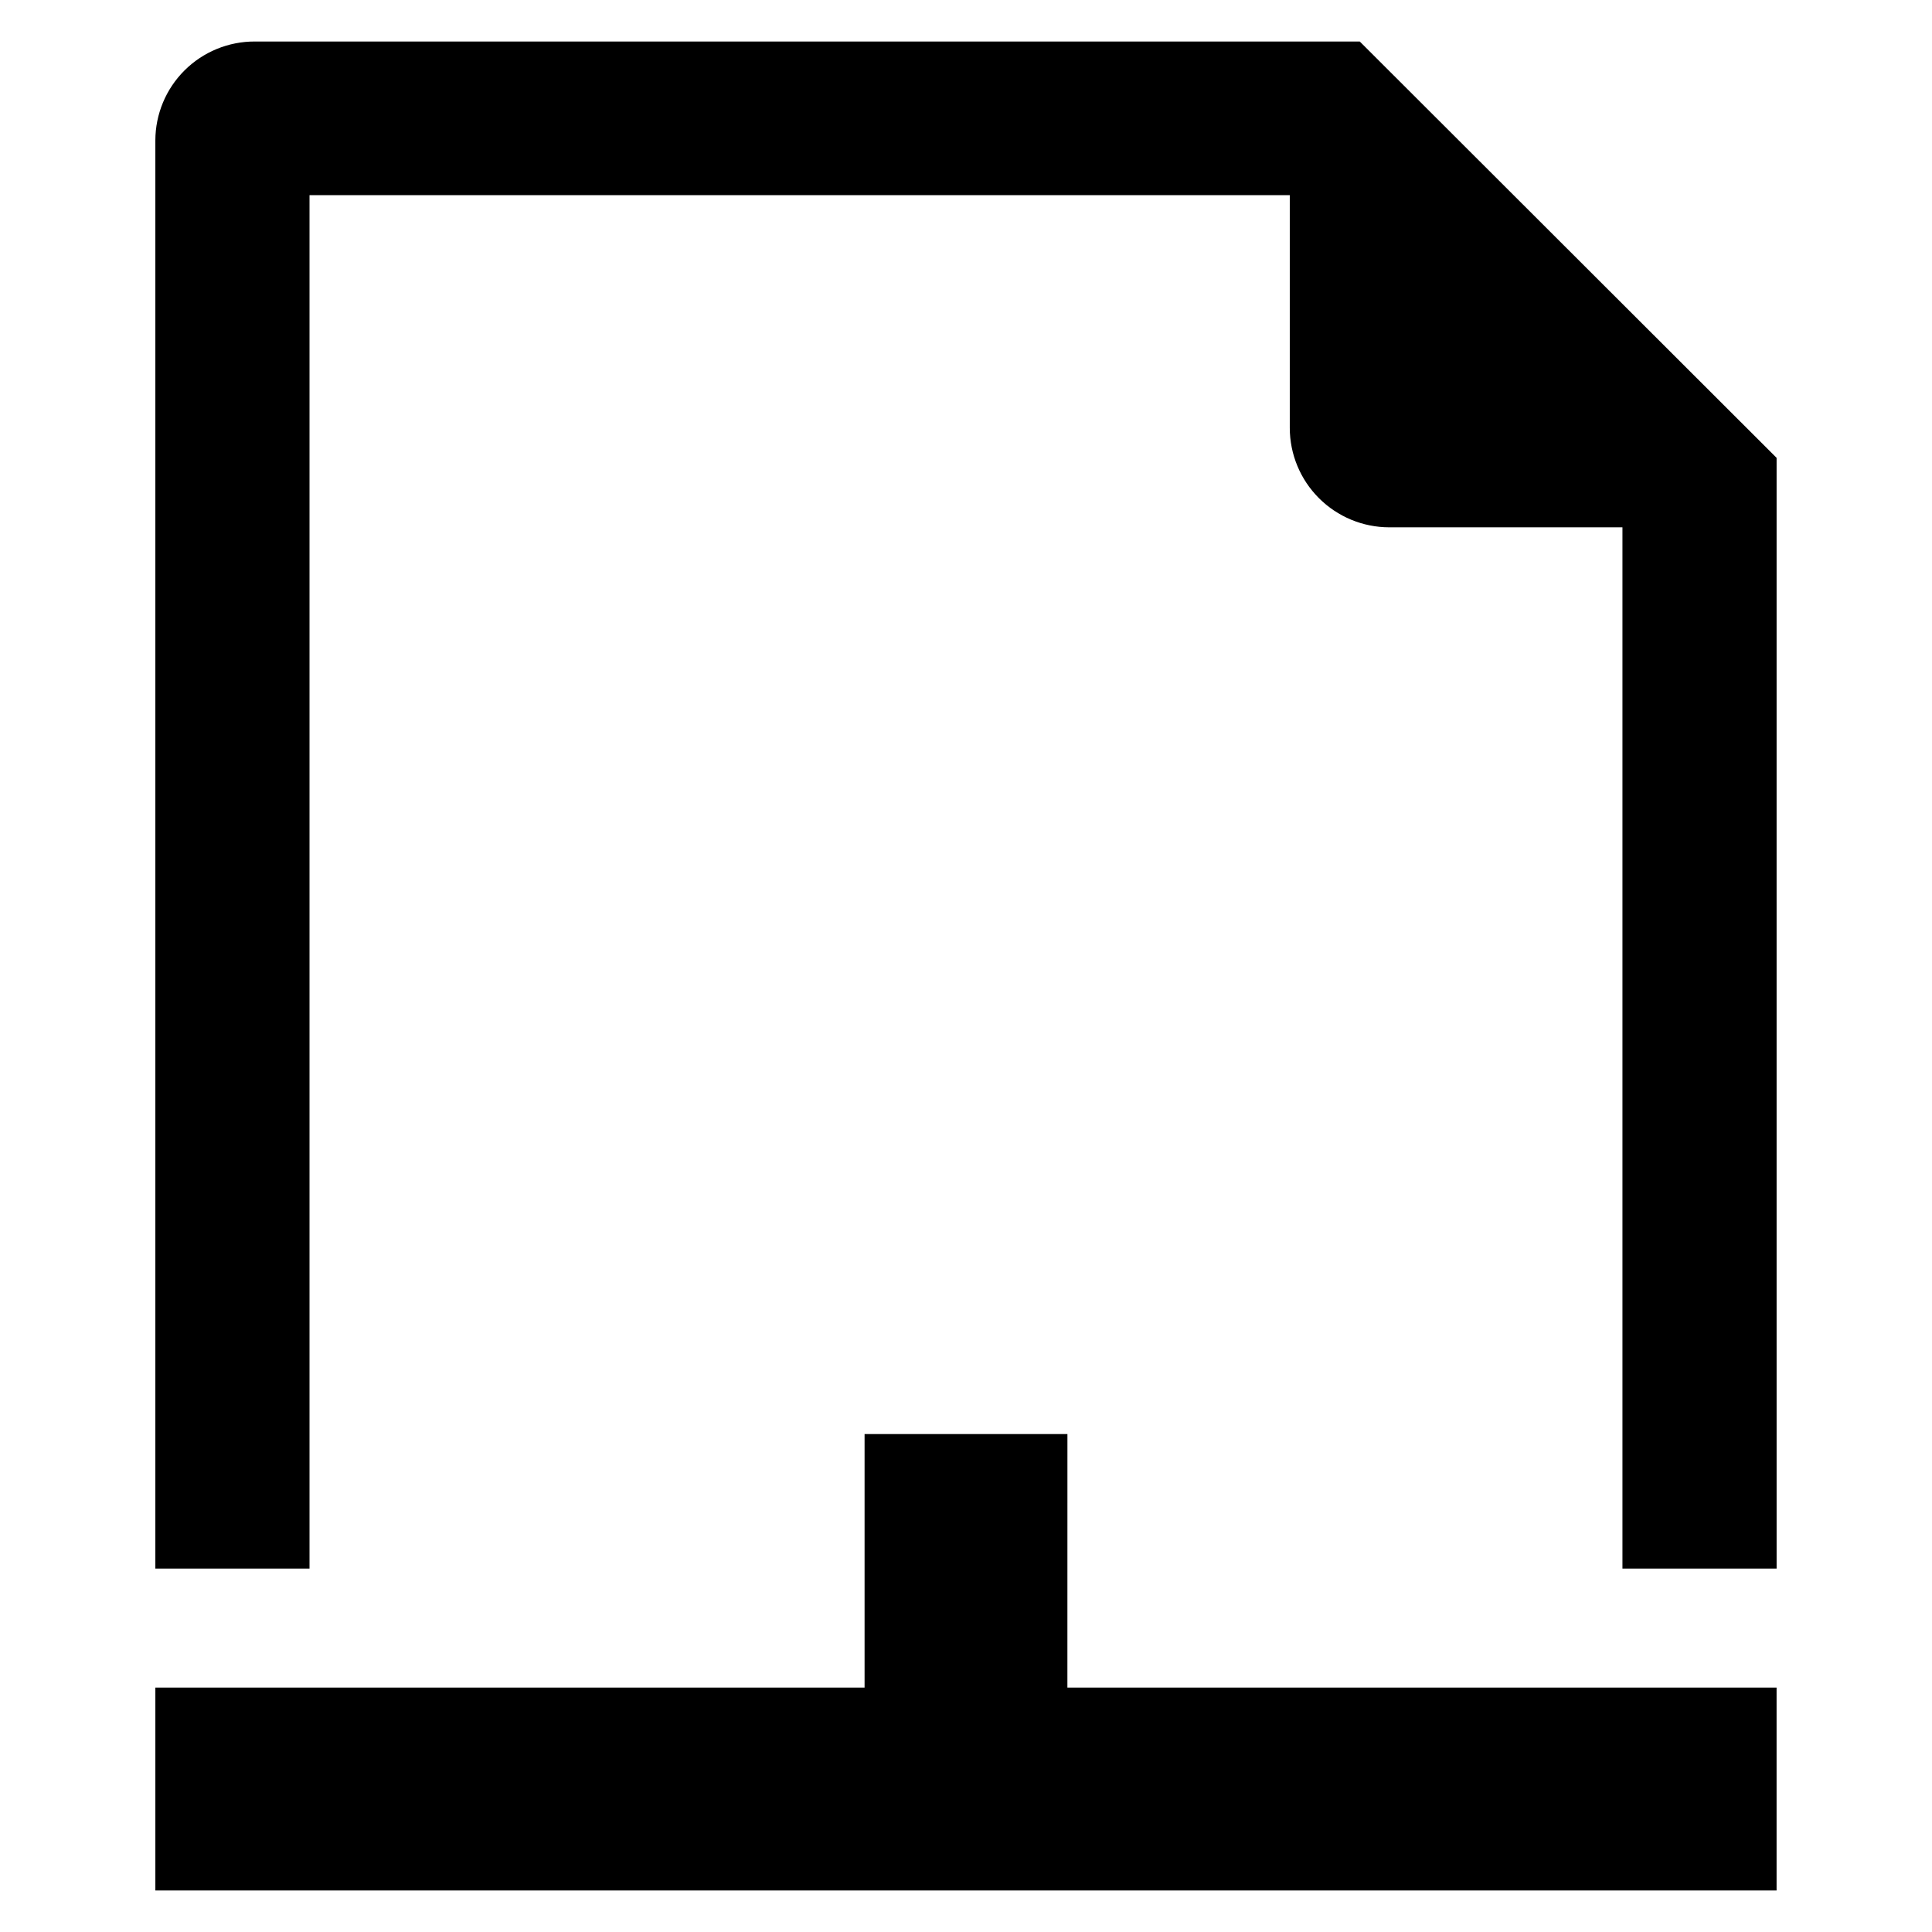 <?xml version="1.0" encoding="UTF-8"?>
<!-- Uploaded to: SVG Repo, www.svgrepo.com, Generator: SVG Repo Mixer Tools -->
<svg fill="#000000" width="800px" height="800px" version="1.1" viewBox="144 144 512 512" xmlns="http://www.w3.org/2000/svg">
 <g>
  <path d="m426.88 524.04h-53.758v67.191h-187.95v53.758h429.64v-53.758h-187.94z"/>
  <path d="m504.35 155h-292.84c-6.969-0.016-13.656 2.734-18.598 7.648-4.941 4.914-7.727 11.59-7.742 18.559v378.48l40.855 0.004v-363.97h259.78v61.684c0.008 6.984 2.789 13.676 7.727 18.613s11.629 7.715 18.613 7.727h61.82v275.94h40.855l-0.004-294.35z"/>
 </g>
</svg>